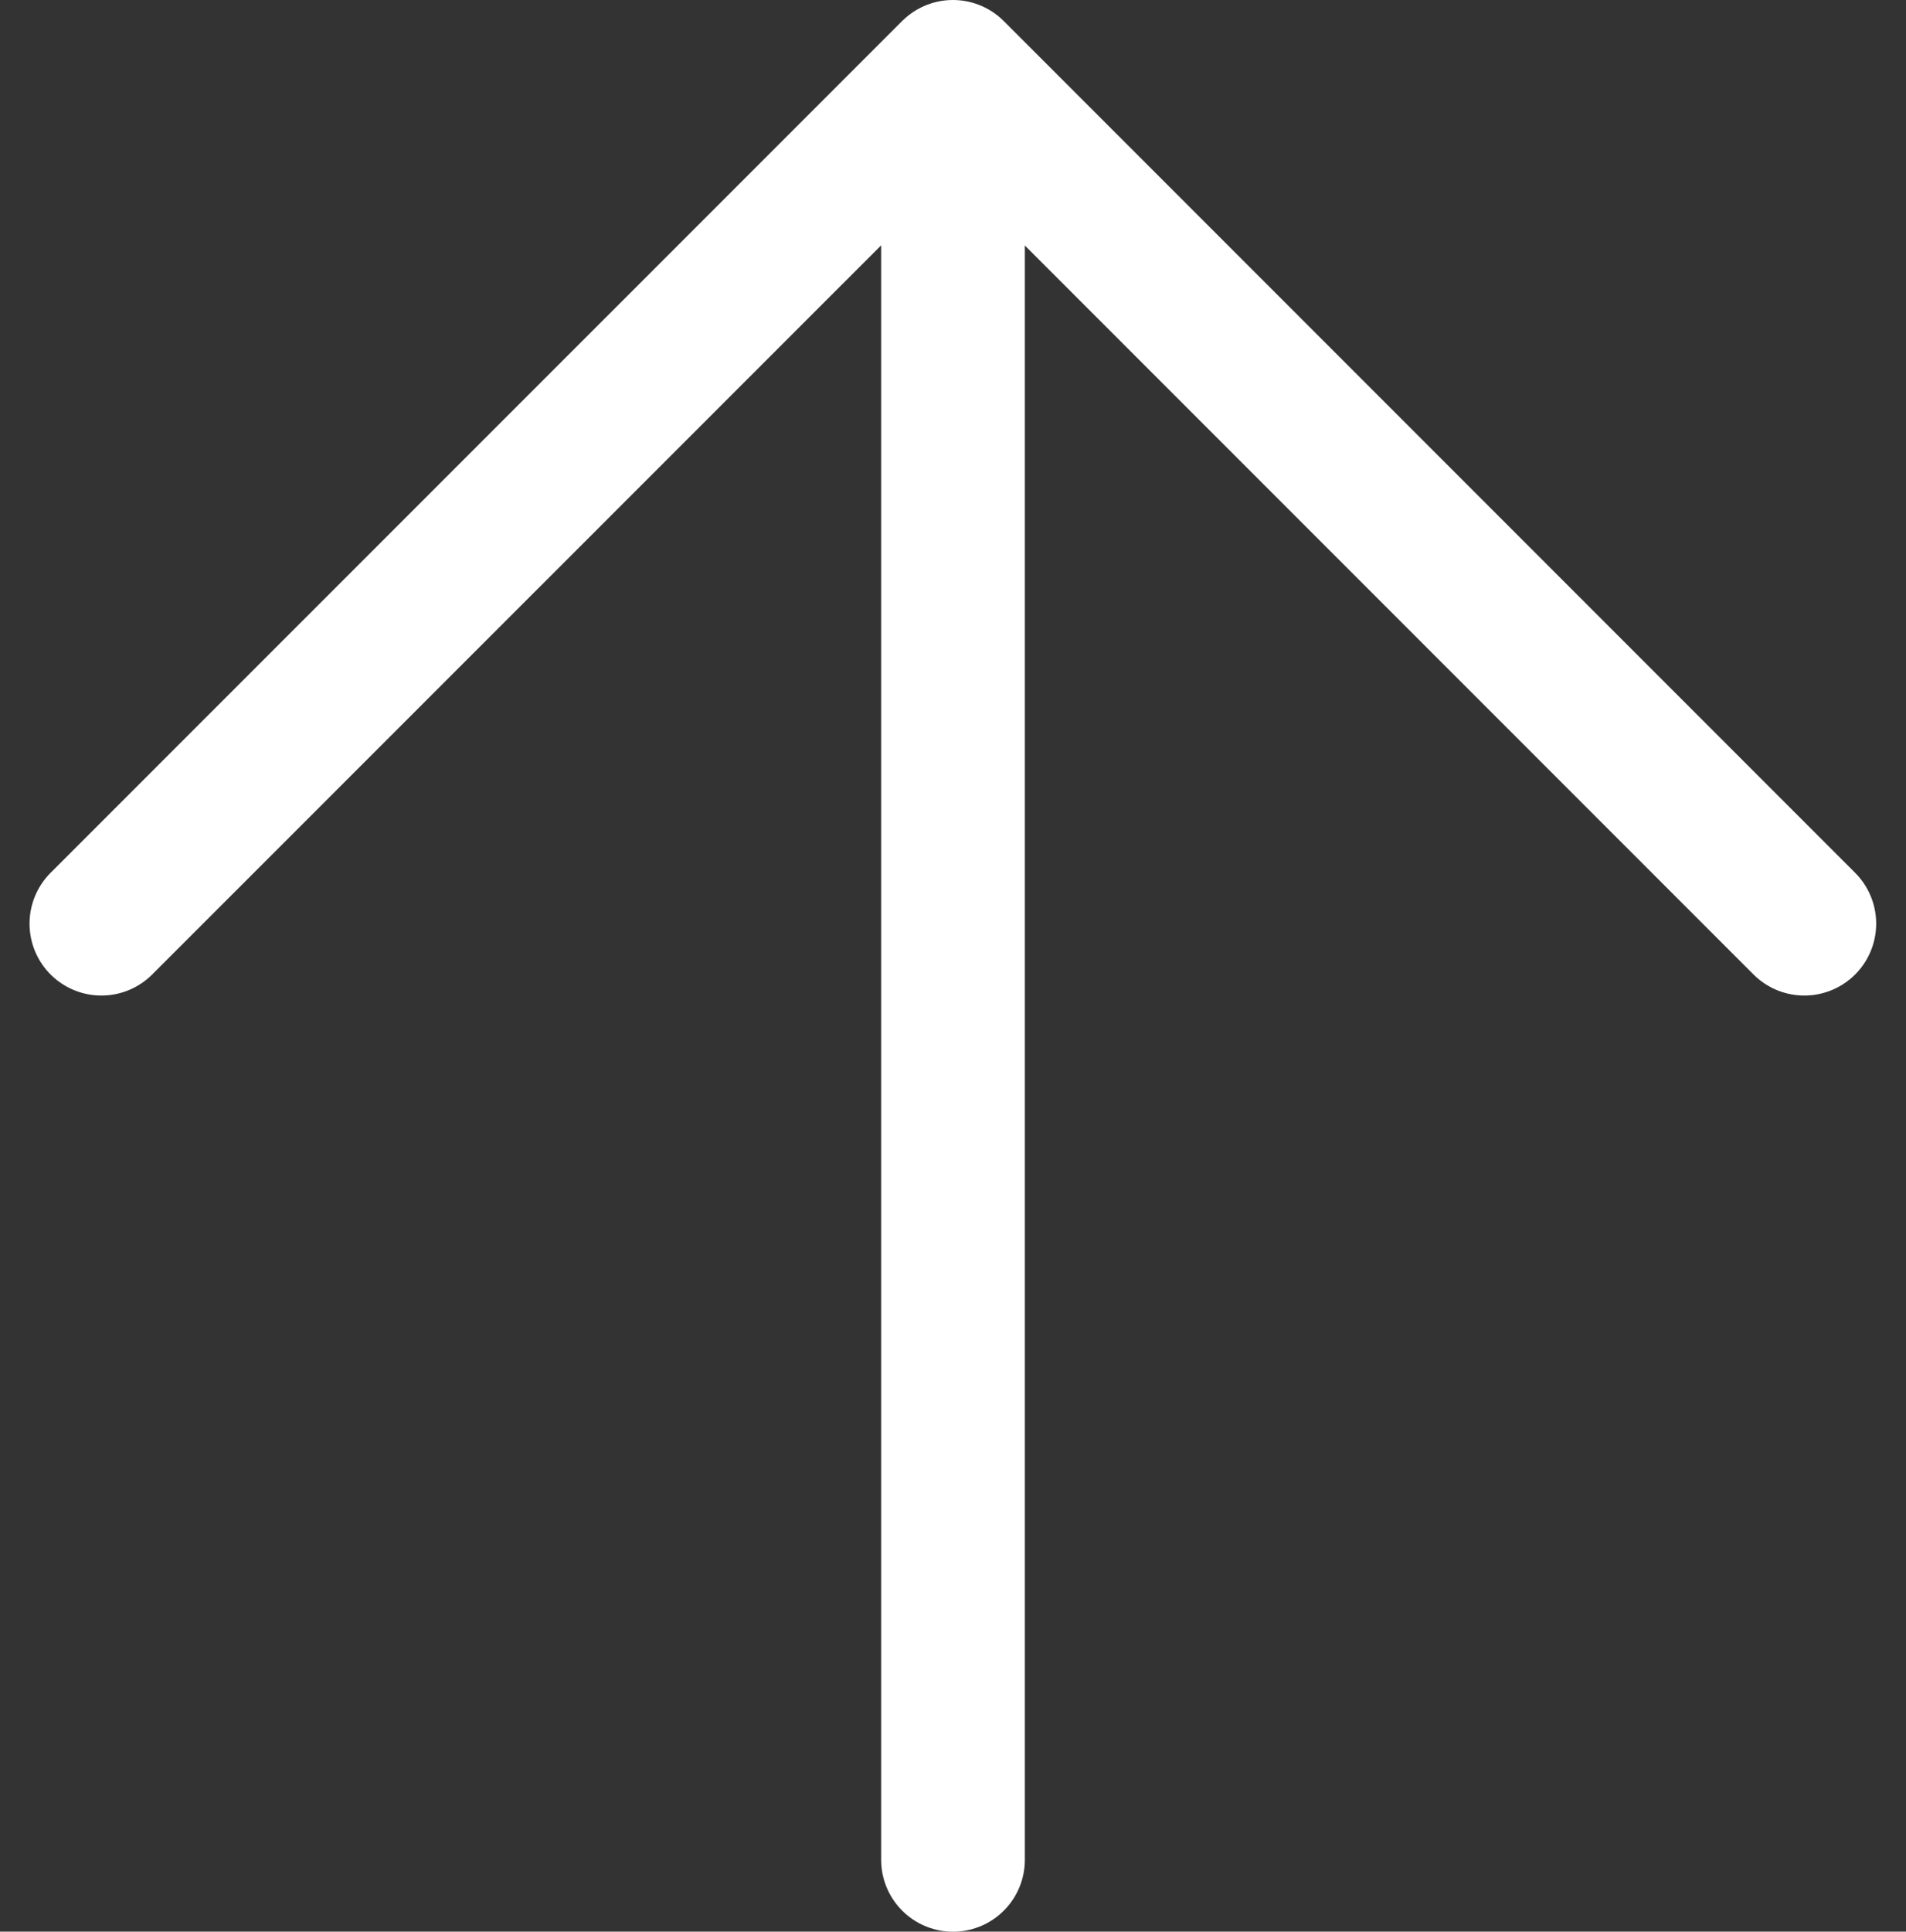 <svg xmlns="http://www.w3.org/2000/svg" width="26.526" height="26.871" viewBox="0 0 26.526 26.871">
  <rect x="0" y="0" width="26.526" height="26.871" fill="#333333" stroke="none"/>
  <g id="Group_131" data-name="Group 131" transform="translate(38.031 -10.92) rotate(90)">
    <path id="Path_1" data-name="Path 1" d="M19.849,8,8,19.849,19.849,31.7" transform="translate(3.92 4.92)" fill="none" stroke="#fff" stroke-linecap="round" stroke-linejoin="round" stroke-width="2"/>
    <line id="Line_2" data-name="Line 2" x1="23.386" transform="translate(13.406 24.768)" fill="none" stroke="#fff" stroke-linecap="round" stroke-linejoin="round" stroke-width="2"/>
  </g>
</svg>
